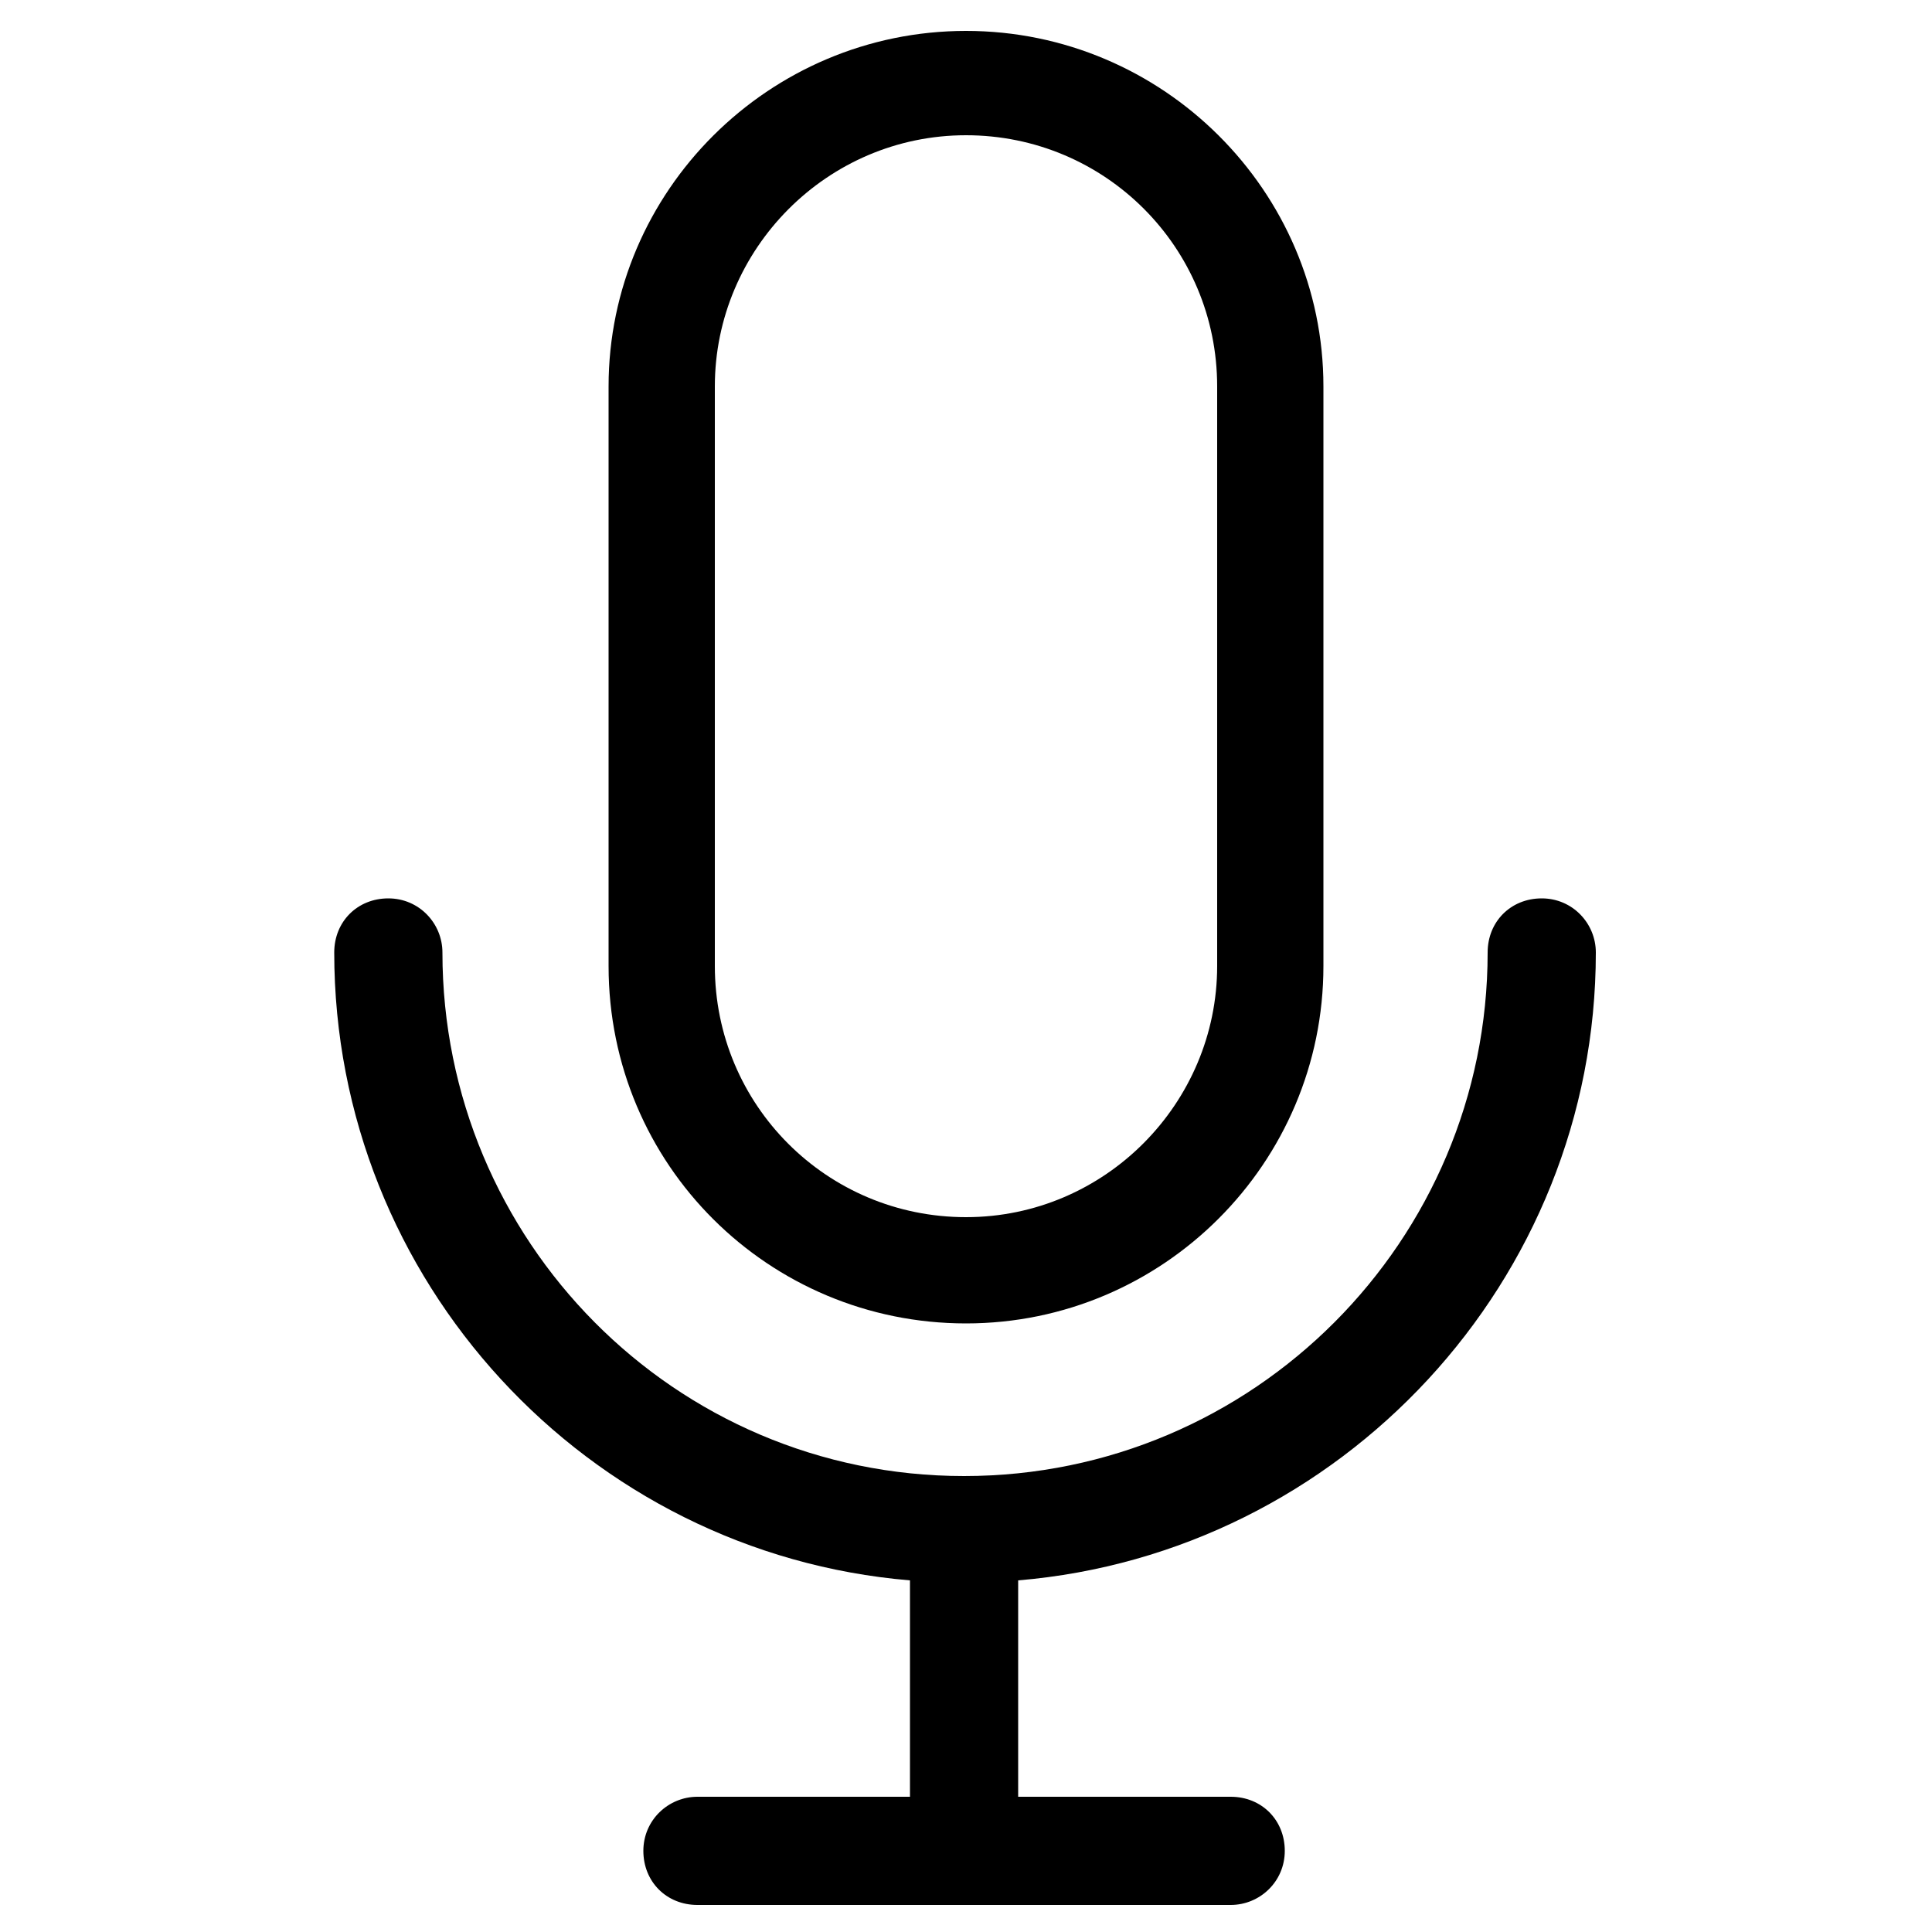 <?xml version="1.0" encoding="utf-8"?>
<!-- Generator: Adobe Illustrator 22.0.1, SVG Export Plug-In . SVG Version: 6.00 Build 0)  -->
<svg version="1.1" id="Layer_2_1_" xmlns="http://www.w3.org/2000/svg" xmlns:xlink="http://www.w3.org/1999/xlink" x="0px" y="0px"
	 viewBox="0 0 100 100" style="enable-background:new 0 0 100 100;" xml:space="preserve">
<g>
	<path d="M50,68.5c10.2,0,18.5-8.3,18.5-18.5V20C68.5,9.9,60.2,1.6,50,1.6S31.5,9.9,31.5,20v30C31.5,60.3,39.8,68.5,50,68.5z M37,20
		c0-7.1,5.8-13,13-13s13,5.8,13,13v30c0,7.1-5.8,13-13,13s-13-5.8-13-13V20z"/>
	<path d="M82.6,49.3c0-1.5-1.2-2.8-2.8-2.8s-2.8,1.2-2.8,2.8c0,14.9-12.1,27.1-27.1,27.1S22.9,64.2,22.9,49.3c0-1.5-1.2-2.8-2.8-2.8
		s-2.8,1.2-2.8,2.8c0,17,13.1,31.1,29.8,32.5v11.2h-11c-1.5,0-2.8,1.2-2.8,2.8s1.2,2.8,2.8,2.8h27.6c1.5,0,2.8-1.2,2.8-2.8
		s-1.2-2.8-2.8-2.8h-11V81.8C69.4,80.4,82.6,66.3,82.6,49.3z"/>
</g>
</svg>
